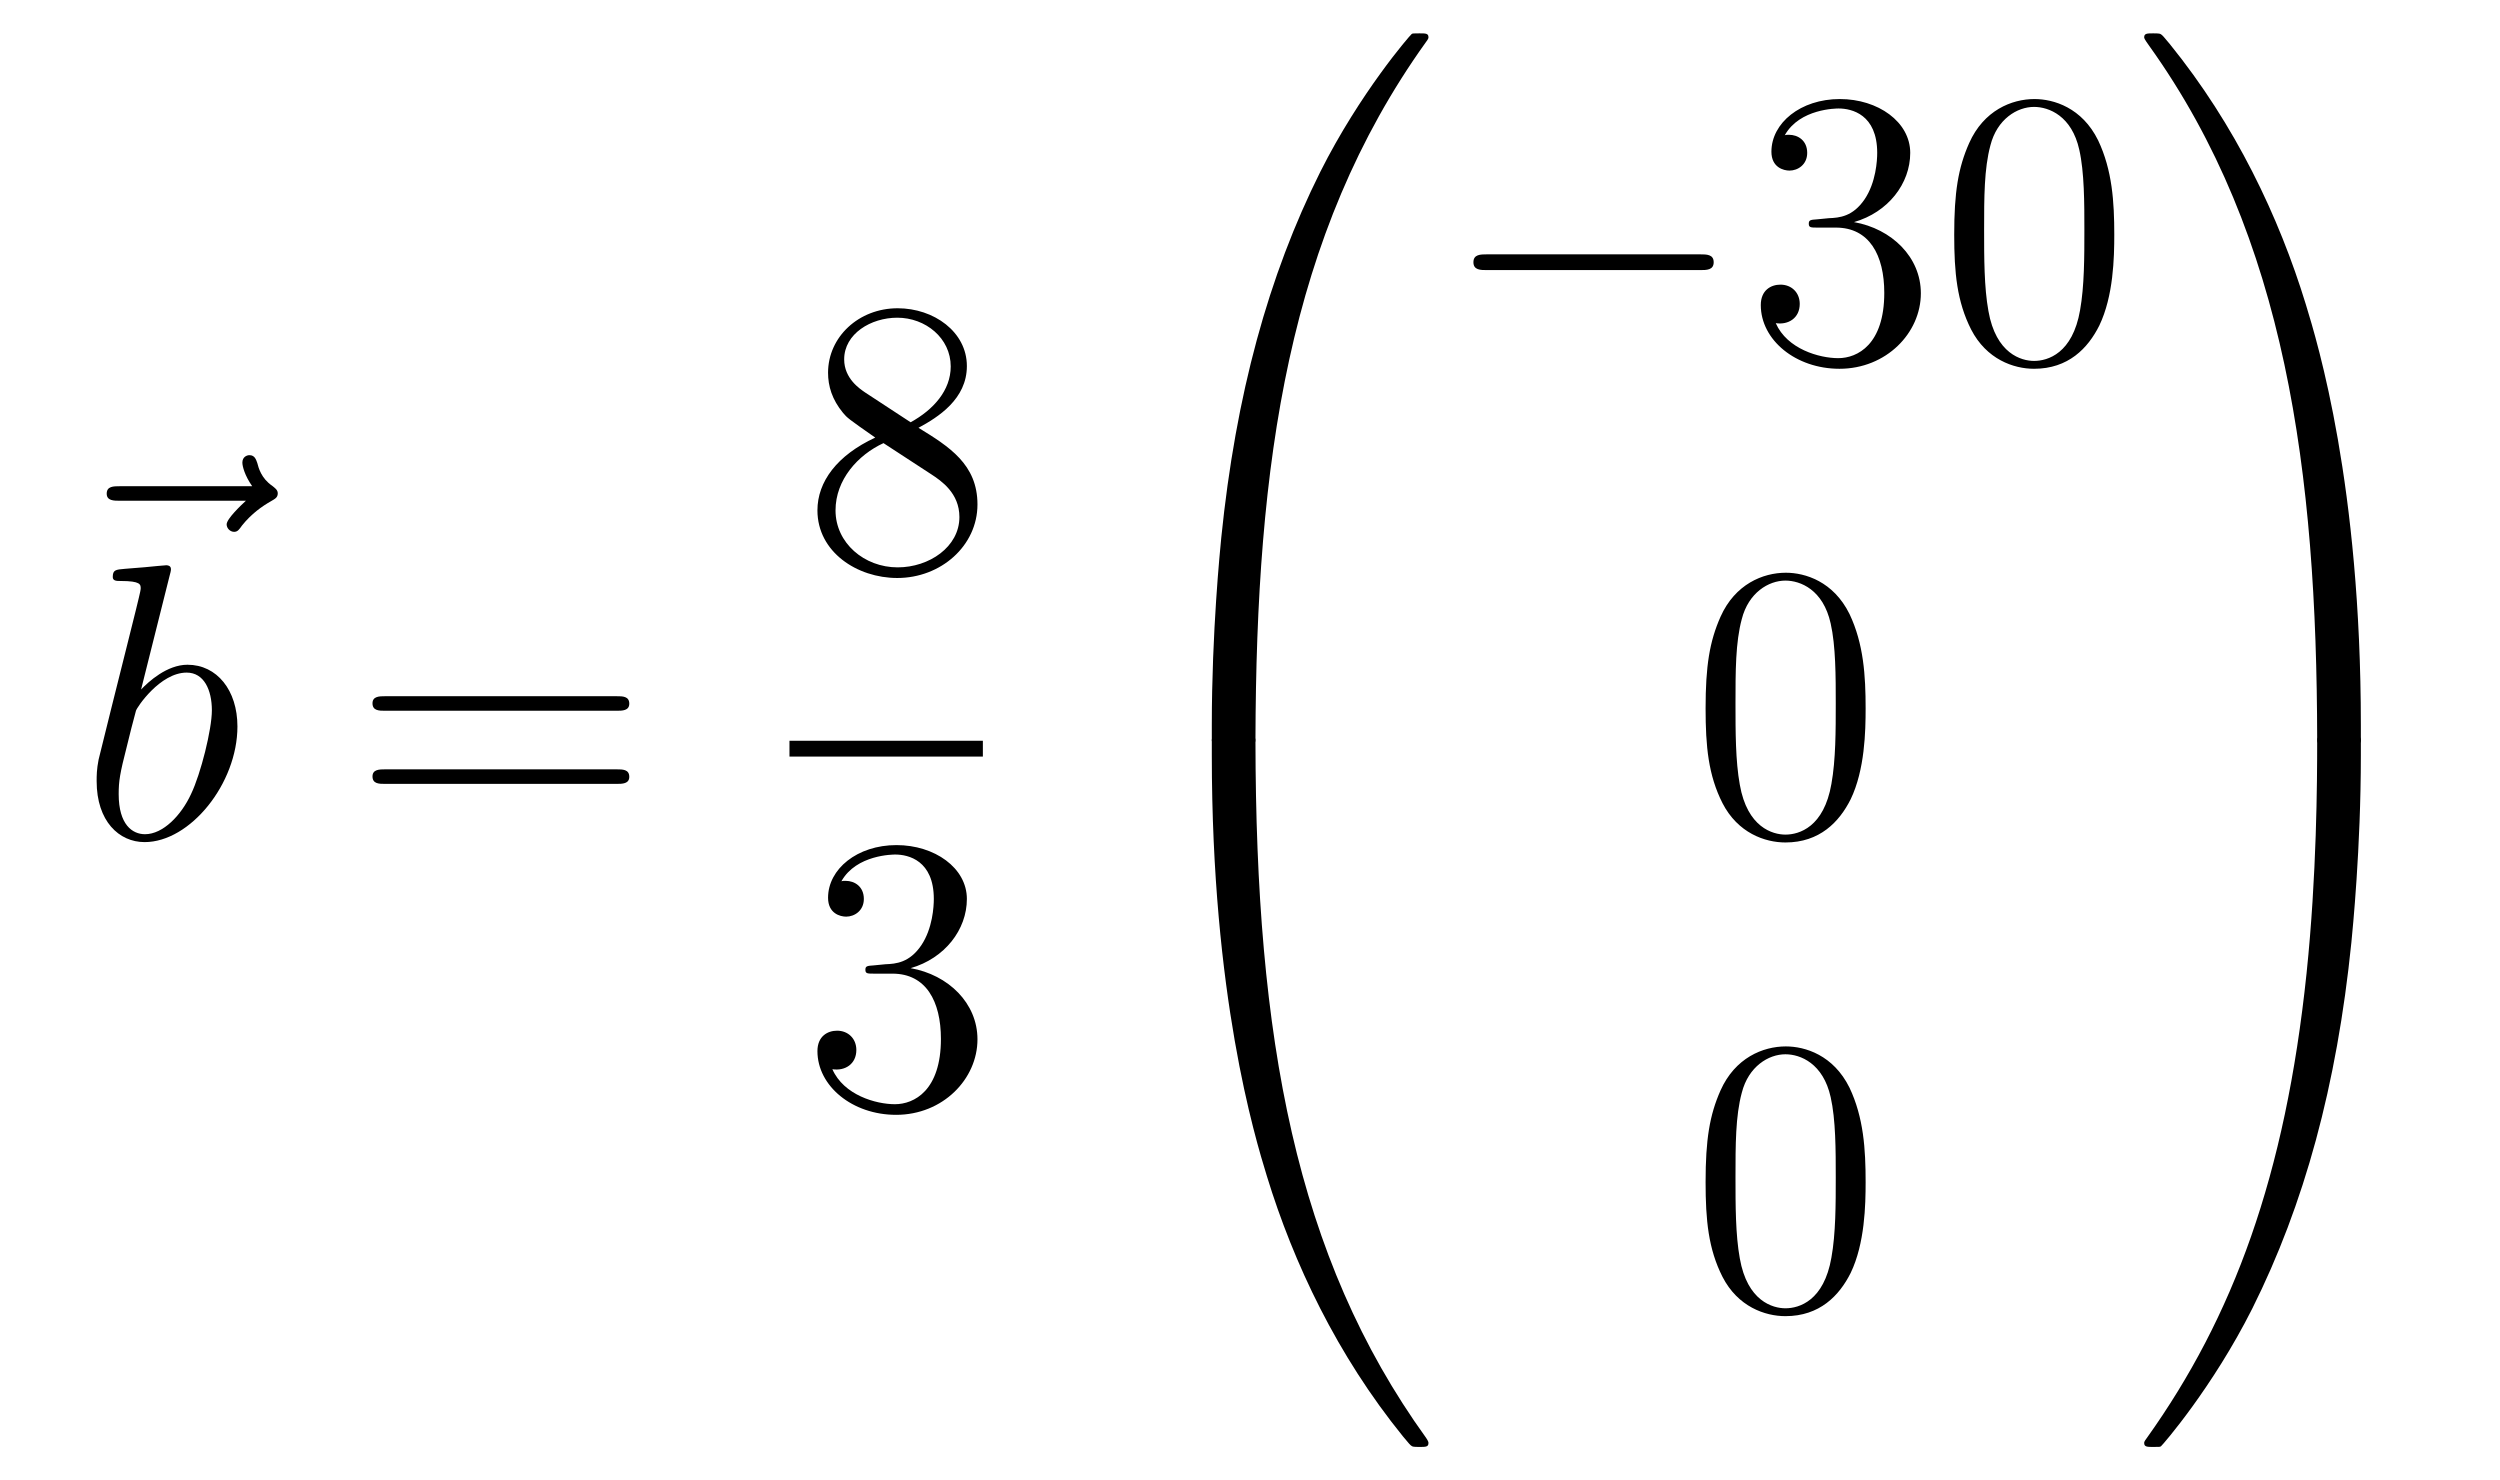 <?xml version='1.0'?>
<!-- This file was generated by dvisvgm 1.14.1 -->
<svg height='45pt' version='1.1' viewBox='0 -45 76 45' width='76pt' xmlns='http://www.w3.org/2000/svg' xmlns:xlink='http://www.w3.org/1999/xlink'>
<g id='page1'>
<g transform='matrix(1 0 0 1 -126 622)'>
<path d='M133.475 -651.777C133.332 -651.645 132.89 -651.227 132.89 -651.059C132.89 -650.94 132.997 -650.832 133.117 -650.832C133.224 -650.832 133.272 -650.904 133.356 -651.023C133.643 -651.382 133.966 -651.609 134.241 -651.765C134.36 -651.836 134.444 -651.872 134.444 -652.004C134.444 -652.111 134.348 -652.171 134.276 -652.231C133.942 -652.458 133.858 -652.781 133.822 -652.924C133.786 -653.02 133.75 -653.163 133.583 -653.163C133.511 -653.163 133.368 -653.115 133.368 -652.936C133.368 -652.828 133.44 -652.542 133.667 -652.219H129.65C129.447 -652.219 129.244 -652.219 129.244 -651.992C129.244 -651.777 129.459 -651.777 129.65 -651.777H133.475Z' fill-rule='evenodd'/>
<path d='M131.161 -649.517C131.173 -649.565 131.197 -649.637 131.197 -649.697C131.197 -649.816 131.078 -649.816 131.054 -649.816C131.042 -649.816 130.612 -649.78 130.396 -649.756C130.193 -649.744 130.014 -649.721 129.799 -649.708C129.512 -649.685 129.428 -649.673 129.428 -649.458C129.428 -649.338 129.548 -649.338 129.667 -649.338C130.277 -649.338 130.277 -649.23 130.277 -649.111C130.277 -649.027 130.181 -648.681 130.133 -648.465L129.847 -647.318C129.727 -646.84 129.046 -644.126 128.998 -643.911C128.938 -643.612 128.938 -643.409 128.938 -643.253C128.938 -642.034 129.619 -641.4 130.396 -641.4C131.783 -641.4 133.218 -643.182 133.218 -644.915C133.218 -646.015 132.596 -646.792 131.699 -646.792C131.078 -646.792 130.516 -646.278 130.289 -646.039L131.161 -649.517ZM130.408 -641.64C130.026 -641.64 129.608 -641.927 129.608 -642.859C129.608 -643.253 129.643 -643.48 129.858 -644.317C129.894 -644.473 130.086 -645.238 130.133 -645.393C130.157 -645.489 130.863 -646.553 131.675 -646.553C132.201 -646.553 132.441 -646.027 132.441 -645.405C132.441 -644.831 132.106 -643.48 131.807 -642.859C131.508 -642.213 130.958 -641.64 130.408 -641.64Z' fill-rule='evenodd'/>
<path d='M144.747 -645.393C144.914 -645.393 145.13 -645.393 145.13 -645.608C145.13 -645.835 144.926 -645.835 144.747 -645.835H137.706C137.539 -645.835 137.324 -645.835 137.324 -645.62C137.324 -645.393 137.527 -645.393 137.706 -645.393H144.747ZM144.747 -643.17C144.914 -643.17 145.13 -643.17 145.13 -643.385C145.13 -643.612 144.926 -643.612 144.747 -643.612H137.706C137.539 -643.612 137.324 -643.612 137.324 -643.397C137.324 -643.17 137.527 -643.17 137.706 -643.17H144.747Z' fill-rule='evenodd'/>
<path d='M153.922 -653.995C154.52 -654.318 155.393 -654.868 155.393 -655.872C155.393 -656.912 154.388 -657.629 153.289 -657.629C152.105 -657.629 151.173 -656.757 151.173 -655.669C151.173 -655.263 151.293 -654.856 151.627 -654.45C151.759 -654.294 151.771 -654.282 152.607 -653.697C151.448 -653.159 150.85 -652.358 150.85 -651.485C150.85 -650.218 152.058 -649.429 153.277 -649.429C154.604 -649.429 155.715 -650.409 155.715 -651.664C155.715 -652.884 154.855 -653.422 153.922 -653.995ZM152.297 -655.071C152.141 -655.179 151.663 -655.49 151.663 -656.075C151.663 -656.853 152.476 -657.342 153.277 -657.342C154.137 -657.342 154.902 -656.721 154.902 -655.86C154.902 -655.131 154.377 -654.545 153.683 -654.163L152.297 -655.071ZM152.858 -653.529L154.305 -652.585C154.616 -652.382 155.166 -652.011 155.166 -651.282C155.166 -650.373 154.245 -649.752 153.289 -649.752C152.273 -649.752 151.4 -650.493 151.4 -651.485C151.4 -652.417 152.081 -653.171 152.858 -653.529Z' fill-rule='evenodd'/>
<path d='M150 -644H155.879V-644.481H150'/>
<path d='M152.56 -637.652C152.356 -637.64 152.308 -637.627 152.308 -637.52C152.308 -637.401 152.368 -637.401 152.583 -637.401H153.133C154.149 -637.401 154.604 -636.564 154.604 -635.416C154.604 -633.85 153.791 -633.432 153.205 -633.432C152.631 -633.432 151.651 -633.707 151.304 -634.496C151.687 -634.436 152.033 -634.651 152.033 -635.081C152.033 -635.428 151.782 -635.667 151.448 -635.667C151.161 -635.667 150.85 -635.5 150.85 -635.046C150.85 -633.982 151.914 -633.109 153.241 -633.109C154.663 -633.109 155.715 -634.197 155.715 -635.404C155.715 -636.504 154.831 -637.365 153.683 -637.568C154.723 -637.867 155.393 -638.739 155.393 -639.672C155.393 -640.616 154.413 -641.309 153.253 -641.309C152.058 -641.309 151.173 -640.58 151.173 -639.708C151.173 -639.229 151.543 -639.134 151.723 -639.134C151.974 -639.134 152.261 -639.313 152.261 -639.672C152.261 -640.054 151.974 -640.222 151.711 -640.222C151.639 -640.222 151.615 -640.222 151.579 -640.21C152.033 -641.022 153.157 -641.022 153.217 -641.022C153.612 -641.022 154.388 -640.843 154.388 -639.672C154.388 -639.445 154.353 -638.775 154.006 -638.261C153.648 -637.735 153.241 -637.699 152.918 -637.687L152.56 -637.652Z' fill-rule='evenodd'/>
<path d='M163.831 -644.361C164.094 -644.361 164.166 -644.361 164.166 -644.529C164.189 -652.908 165.158 -659.866 169.342 -665.711C169.425 -665.819 169.425 -665.843 169.425 -665.867C169.425 -665.986 169.342 -665.986 169.15 -665.986C168.959 -665.986 168.935 -665.986 168.911 -665.962C168.863 -665.927 167.345 -664.181 166.138 -661.778C164.56 -658.623 163.568 -655 163.126 -650.649C163.09 -650.278 162.839 -647.792 162.839 -644.959V-644.493C162.851 -644.361 162.922 -644.361 163.173 -644.361H163.831Z' fill-rule='evenodd'/>
<path d='M163.173 -644.638C162.922 -644.638 162.851 -644.638 162.839 -644.506V-644.04C162.839 -636.736 164.142 -632.457 164.512 -631.249C165.325 -628.595 166.652 -625.798 168.648 -623.336C168.828 -623.12 168.875 -623.061 168.923 -623.037C168.947 -623.025 168.959 -623.013 169.15 -623.013C169.342 -623.013 169.425 -623.013 169.425 -623.132C169.425 -623.156 169.425 -623.18 169.354 -623.288C165.373 -628.811 164.178 -635.457 164.166 -644.47C164.166 -644.638 164.094 -644.638 163.831 -644.638H163.173Z' fill-rule='evenodd'/>
<path d='M177.678 -658.789C177.881 -658.789 178.096 -658.789 178.096 -659.028C178.096 -659.268 177.881 -659.268 177.678 -659.268H171.211C171.008 -659.268 170.792 -659.268 170.792 -659.028C170.792 -658.789 171.008 -658.789 171.211 -658.789H177.678Z' fill-rule='evenodd'/>
<path d='M181.238 -660.332C181.035 -660.32 180.987 -660.307 180.987 -660.2C180.987 -660.081 181.047 -660.081 181.262 -660.081H181.812C182.828 -660.081 183.282 -659.244 183.282 -658.096C183.282 -656.53 182.469 -656.112 181.883 -656.112C181.31 -656.112 180.329 -656.387 179.983 -657.176C180.365 -657.116 180.712 -657.331 180.712 -657.761C180.712 -658.108 180.461 -658.347 180.126 -658.347C179.839 -658.347 179.528 -658.18 179.528 -657.726C179.528 -656.662 180.592 -655.789 181.919 -655.789C183.342 -655.789 184.394 -656.877 184.394 -658.084C184.394 -659.184 183.509 -660.045 182.361 -660.248C183.401 -660.547 184.071 -661.419 184.071 -662.352C184.071 -663.296 183.091 -663.989 181.931 -663.989C180.736 -663.989 179.851 -663.26 179.851 -662.388C179.851 -661.909 180.222 -661.814 180.401 -661.814C180.652 -661.814 180.939 -661.993 180.939 -662.352C180.939 -662.734 180.652 -662.902 180.389 -662.902C180.317 -662.902 180.294 -662.902 180.258 -662.89C180.712 -663.702 181.836 -663.702 181.895 -663.702C182.29 -663.702 183.067 -663.523 183.067 -662.352C183.067 -662.125 183.031 -661.455 182.684 -660.941C182.326 -660.415 181.919 -660.379 181.596 -660.367L181.238 -660.332ZM190.274 -659.865C190.274 -660.858 190.214 -661.826 189.783 -662.734C189.294 -663.727 188.433 -663.989 187.847 -663.989C187.154 -663.989 186.305 -663.643 185.863 -662.651C185.528 -661.897 185.408 -661.156 185.408 -659.865C185.408 -658.706 185.492 -657.833 185.922 -656.984C186.389 -656.076 187.214 -655.789 187.835 -655.789C188.875 -655.789 189.473 -656.411 189.819 -657.104C190.25 -658 190.274 -659.172 190.274 -659.865ZM187.835 -656.028C187.453 -656.028 186.675 -656.243 186.448 -657.546C186.317 -658.263 186.317 -659.172 186.317 -660.009C186.317 -660.989 186.317 -661.873 186.508 -662.579C186.711 -663.38 187.321 -663.75 187.835 -663.75C188.289 -663.75 188.983 -663.475 189.21 -662.448C189.365 -661.766 189.365 -660.822 189.365 -660.009C189.365 -659.208 189.365 -658.299 189.234 -657.57C189.007 -656.255 188.253 -656.028 187.835 -656.028Z' fill-rule='evenodd'/>
<path d='M182.715 -645.465C182.715 -646.458 182.656 -647.426 182.225 -648.334C181.735 -649.327 180.874 -649.589 180.289 -649.589C179.595 -649.589 178.747 -649.243 178.304 -648.251C177.97 -647.497 177.85 -646.756 177.85 -645.465C177.85 -644.306 177.934 -643.433 178.364 -642.584C178.83 -641.676 179.655 -641.389 180.277 -641.389C181.317 -641.389 181.914 -642.011 182.261 -642.704C182.692 -643.6 182.715 -644.772 182.715 -645.465ZM180.277 -641.628C179.894 -641.628 179.117 -641.843 178.89 -643.146C178.759 -643.863 178.759 -644.772 178.759 -645.609C178.759 -646.589 178.759 -647.473 178.95 -648.179C179.153 -648.98 179.763 -649.35 180.277 -649.35C180.731 -649.35 181.424 -649.075 181.652 -648.048C181.807 -647.366 181.807 -646.422 181.807 -645.609C181.807 -644.808 181.807 -643.899 181.675 -643.17C181.448 -641.855 180.695 -641.628 180.277 -641.628Z' fill-rule='evenodd'/>
<path d='M182.715 -631.065C182.715 -632.058 182.656 -633.026 182.225 -633.934C181.735 -634.927 180.874 -635.189 180.289 -635.189C179.595 -635.189 178.747 -634.843 178.304 -633.851C177.97 -633.097 177.85 -632.356 177.85 -631.065C177.85 -629.906 177.934 -629.033 178.364 -628.184C178.83 -627.276 179.655 -626.989 180.277 -626.989C181.317 -626.989 181.914 -627.611 182.261 -628.304C182.692 -629.2 182.715 -630.372 182.715 -631.065ZM180.277 -627.228C179.894 -627.228 179.117 -627.443 178.89 -628.746C178.759 -629.463 178.759 -630.372 178.759 -631.209C178.759 -632.189 178.759 -633.073 178.95 -633.779C179.153 -634.58 179.763 -634.95 180.277 -634.95C180.731 -634.95 181.424 -634.675 181.652 -633.648C181.807 -632.966 181.807 -632.022 181.807 -631.209C181.807 -630.408 181.807 -629.499 181.675 -628.77C181.448 -627.455 180.695 -627.228 180.277 -627.228Z' fill-rule='evenodd'/>
<path d='M197.77 -644.959C197.77 -652.263 196.466 -656.542 196.096 -657.75C195.283 -660.404 193.956 -663.201 191.96 -665.663C191.78 -665.879 191.733 -665.938 191.685 -665.962C191.661 -665.974 191.649 -665.986 191.457 -665.986C191.278 -665.986 191.183 -665.986 191.183 -665.867C191.183 -665.843 191.183 -665.819 191.338 -665.604C195.498 -659.794 196.43 -652.622 196.442 -644.529C196.442 -644.361 196.514 -644.361 196.777 -644.361H197.435C197.686 -644.361 197.758 -644.361 197.77 -644.493V-644.959Z' fill-rule='evenodd'/>
<path d='M197.77 -644.506C197.758 -644.638 197.686 -644.638 197.435 -644.638H196.777C196.514 -644.638 196.442 -644.638 196.442 -644.47C196.442 -643.239 196.43 -640.394 196.12 -637.417C195.474 -631.237 193.884 -626.958 191.266 -623.288C191.183 -623.18 191.183 -623.156 191.183 -623.132C191.183 -623.013 191.278 -623.013 191.457 -623.013C191.649 -623.013 191.673 -623.013 191.697 -623.037C191.744 -623.073 193.262 -624.818 194.47 -627.221C196.048 -630.377 197.04 -633.998 197.482 -638.35C197.518 -638.72 197.77 -641.207 197.77 -644.04V-644.506Z' fill-rule='evenodd'/>
</g>
</g>
</svg>
